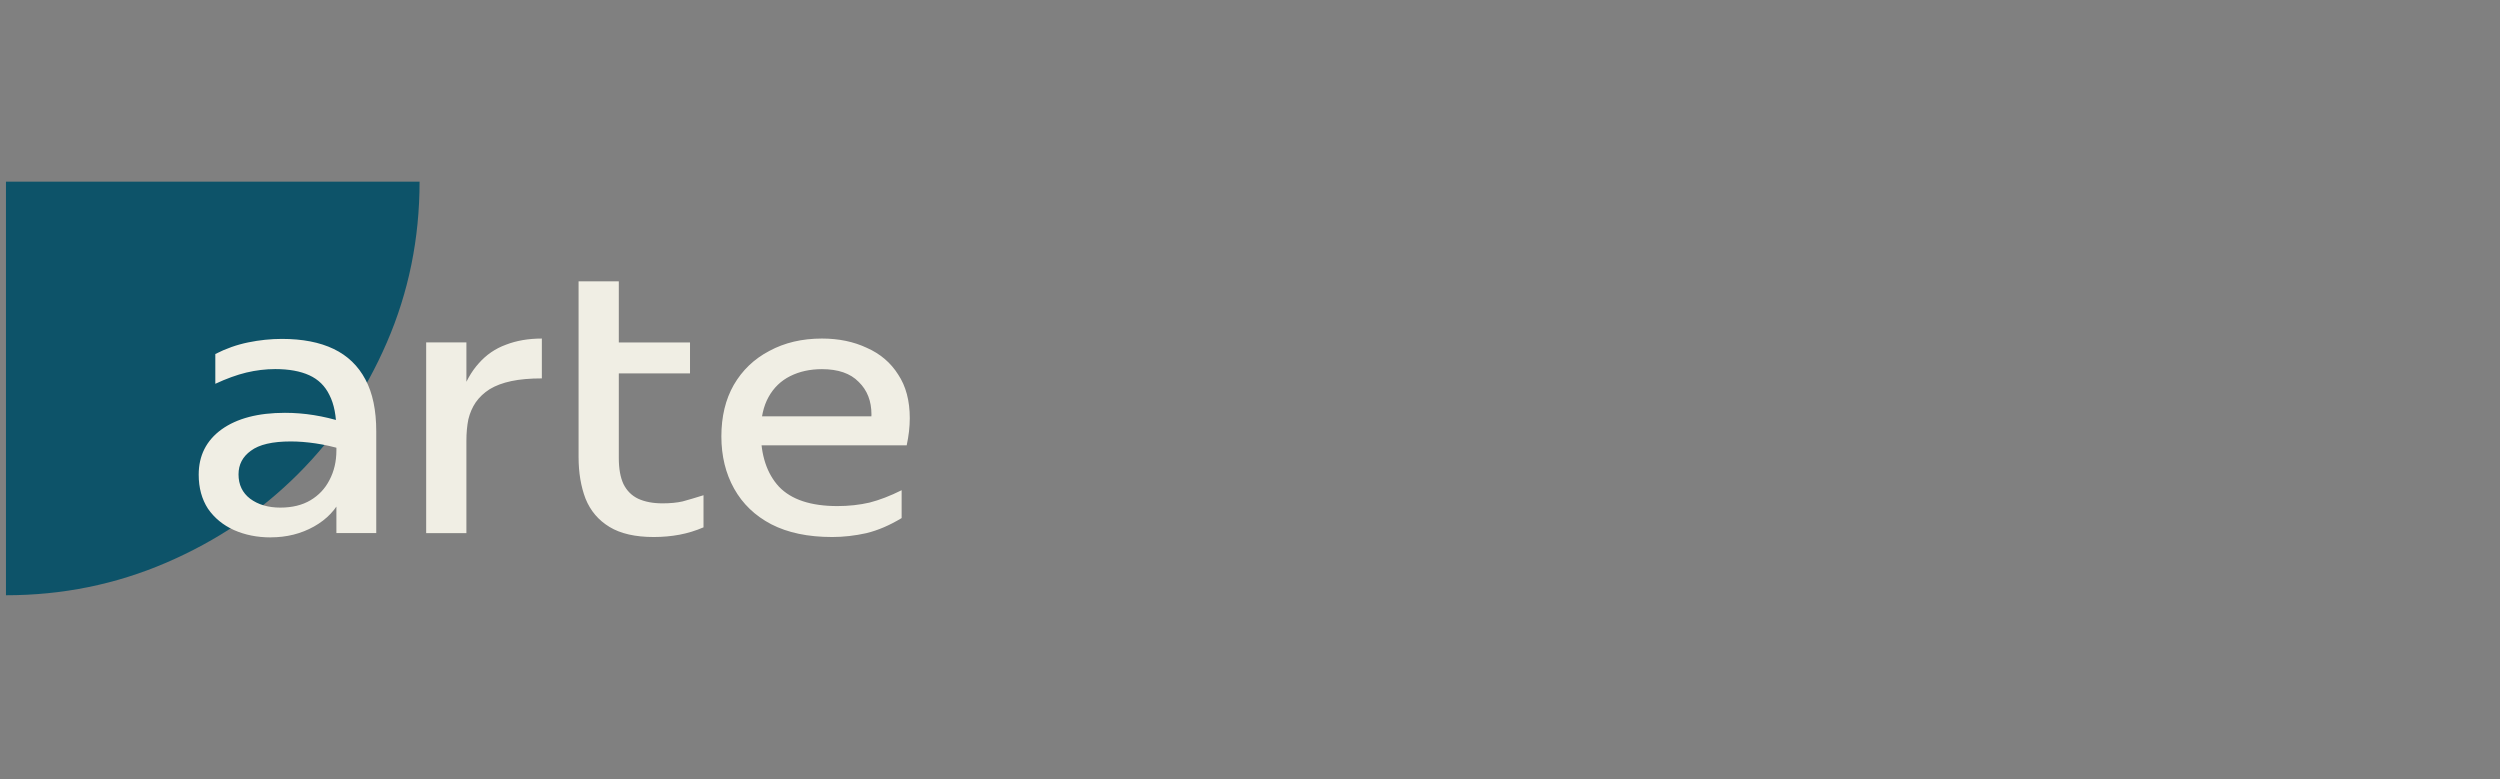 <svg xmlns:inkscape="http://www.inkscape.org/namespaces/inkscape" xmlns:sodipodi="http://sodipodi.sourceforge.net/DTD/sodipodi-0.dtd" xmlns="http://www.w3.org/2000/svg" xmlns:svg="http://www.w3.org/2000/svg" id="svg1" width="500" height="155.811" viewBox="0 0 500 155.811" xml:space="preserve"><rect x="0" y="0" width="500" height="155.811" fill="#808080" stroke="none"/>  <defs id="defs1">    <clipPath id="clipPath256">      <path d="M 0,108 H 192 V 0 H 0 Z" transform="translate(-115.089,-56.822)" id="path256"></path>    </clipPath>    <clipPath id="clipPath258">      <path d="M 0,108 H 192 V 0 H 0 Z" transform="translate(-136.018,-54.562)" id="path258"></path>    </clipPath>    <clipPath id="clipPath260">      <path d="M 0,108 H 192 V 0 H 0 Z" transform="translate(-117.945,-56.028)" id="path260"></path>    </clipPath>  </defs>  <g id="g4">    <g id="g854" transform="matrix(4.253,0,0,4.253,-22506.026,3957.107)">      <g id="g1">        <rect style="fill:none;fill-opacity:1;stroke:none;stroke-width:0.497;stroke-linecap:round" id="rect850" width="117.57" height="36.637" x="5292.081" y="-930.477"></rect>        <path id="path840" d="M 0,0 V 9.378 H 9.378 C 9.378,8.09 9.131,6.875 8.637,5.734 8.143,4.593 7.473,3.6 6.625,2.752 5.778,1.905 4.782,1.234 3.639,0.741 2.494,0.247 1.281,0 0,0" style="fill:#0d5369;fill-opacity:1;fill-rule:nonzero;stroke:none" transform="matrix(2.074,0,0,-2.074,5292.081,-902.435)" clip-path="url(#clipPath256)"></path>        <path d="m 5304.528,-905.156 q -0.946,0 -1.728,-0.346 -0.764,-0.346 -1.219,-1.001 -0.437,-0.673 -0.437,-1.601 0,-1.346 1.073,-2.128 1.091,-0.782 2.983,-0.782 0.691,0 1.364,0.109 0.673,0.109 1.31,0.309 l 0.055,1.31 q -0.673,-0.2 -1.292,-0.291 -0.619,-0.091 -1.164,-0.091 -1.292,0 -1.874,0.437 -0.582,0.418 -0.582,1.11 0,0.728 0.546,1.146 0.564,0.418 1.419,0.418 0.837,0 1.419,-0.346 0.582,-0.346 0.891,-0.946 0.328,-0.619 0.328,-1.401 v -0.91 q 0,-1.055 -0.328,-1.692 -0.309,-0.637 -0.946,-0.928 -0.637,-0.291 -1.601,-0.291 -0.673,0 -1.364,0.164 -0.673,0.164 -1.455,0.528 v -1.401 q 0.746,-0.382 1.546,-0.546 0.8,-0.164 1.583,-0.164 1.455,0 2.438,0.473 0.982,0.473 1.492,1.437 0.509,0.946 0.509,2.438 v 4.784 h -1.874 v -2.074 l 0.255,0.382 q -0.4,0.873 -1.31,1.383 -0.91,0.509 -2.037,0.509 z m 7.313,-0.2 v -8.969 h 1.892 v 2.565 l -0.255,-0.091 q 0.309,-0.91 0.837,-1.492 0.528,-0.6 1.274,-0.873 0.746,-0.291 1.692,-0.291 v 1.874 q -0.837,0 -1.437,0.127 -0.6,0.127 -1.019,0.382 -0.4,0.255 -0.655,0.619 -0.236,0.346 -0.346,0.8 -0.091,0.455 -0.091,1.001 v 4.348 z m 10.697,0.182 q -1.292,0 -2.074,-0.473 -0.782,-0.473 -1.128,-1.328 -0.328,-0.855 -0.328,-1.965 v -8.259 h 1.892 v 8.314 q 0,0.746 0.218,1.219 0.236,0.473 0.691,0.691 0.473,0.218 1.146,0.218 0.546,0 0.946,-0.091 0.4,-0.109 0.982,-0.291 v 1.51 q -0.546,0.236 -1.128,0.346 -0.582,0.109 -1.219,0.109 z m -2.674,-7.695 v -1.455 h 4.384 v 1.455 z m 11.061,7.695 q -1.692,0 -2.856,-0.6 -1.146,-0.6 -1.746,-1.674 -0.6,-1.073 -0.6,-2.456 0,-1.401 0.582,-2.42 0.6,-1.037 1.674,-1.601 1.073,-0.582 2.474,-0.582 1.182,0 2.11,0.437 0.946,0.418 1.474,1.255 0.546,0.819 0.546,2.056 0,0.291 -0.036,0.619 -0.036,0.309 -0.109,0.655 h -7.441 l 0.236,-1.364 h 6.44 l -1.019,0.782 q 0.073,-0.236 0.091,-0.455 0.036,-0.218 0.036,-0.418 0,-0.946 -0.6,-1.528 -0.582,-0.6 -1.728,-0.6 -0.837,0 -1.492,0.327 -0.655,0.327 -1.019,0.982 -0.364,0.655 -0.364,1.637 0,1.655 0.855,2.583 0.873,0.91 2.747,0.91 0.8,0 1.51,-0.164 0.71,-0.182 1.51,-0.582 v 1.31 q -0.837,0.509 -1.655,0.709 -0.819,0.182 -1.619,0.182 z" id="text842" style="font-weight:bold;font-size:18.192px;font-family:'Redonda Variable';-inkscape-font-specification:'Redonda Variable Bold';text-align:end;letter-spacing:0px;word-spacing:0px;text-anchor:end;fill:#f0eee4;stroke-width:0.426;stroke-linecap:round" aria-label="arte"></path>      </g>    </g>  </g></svg>